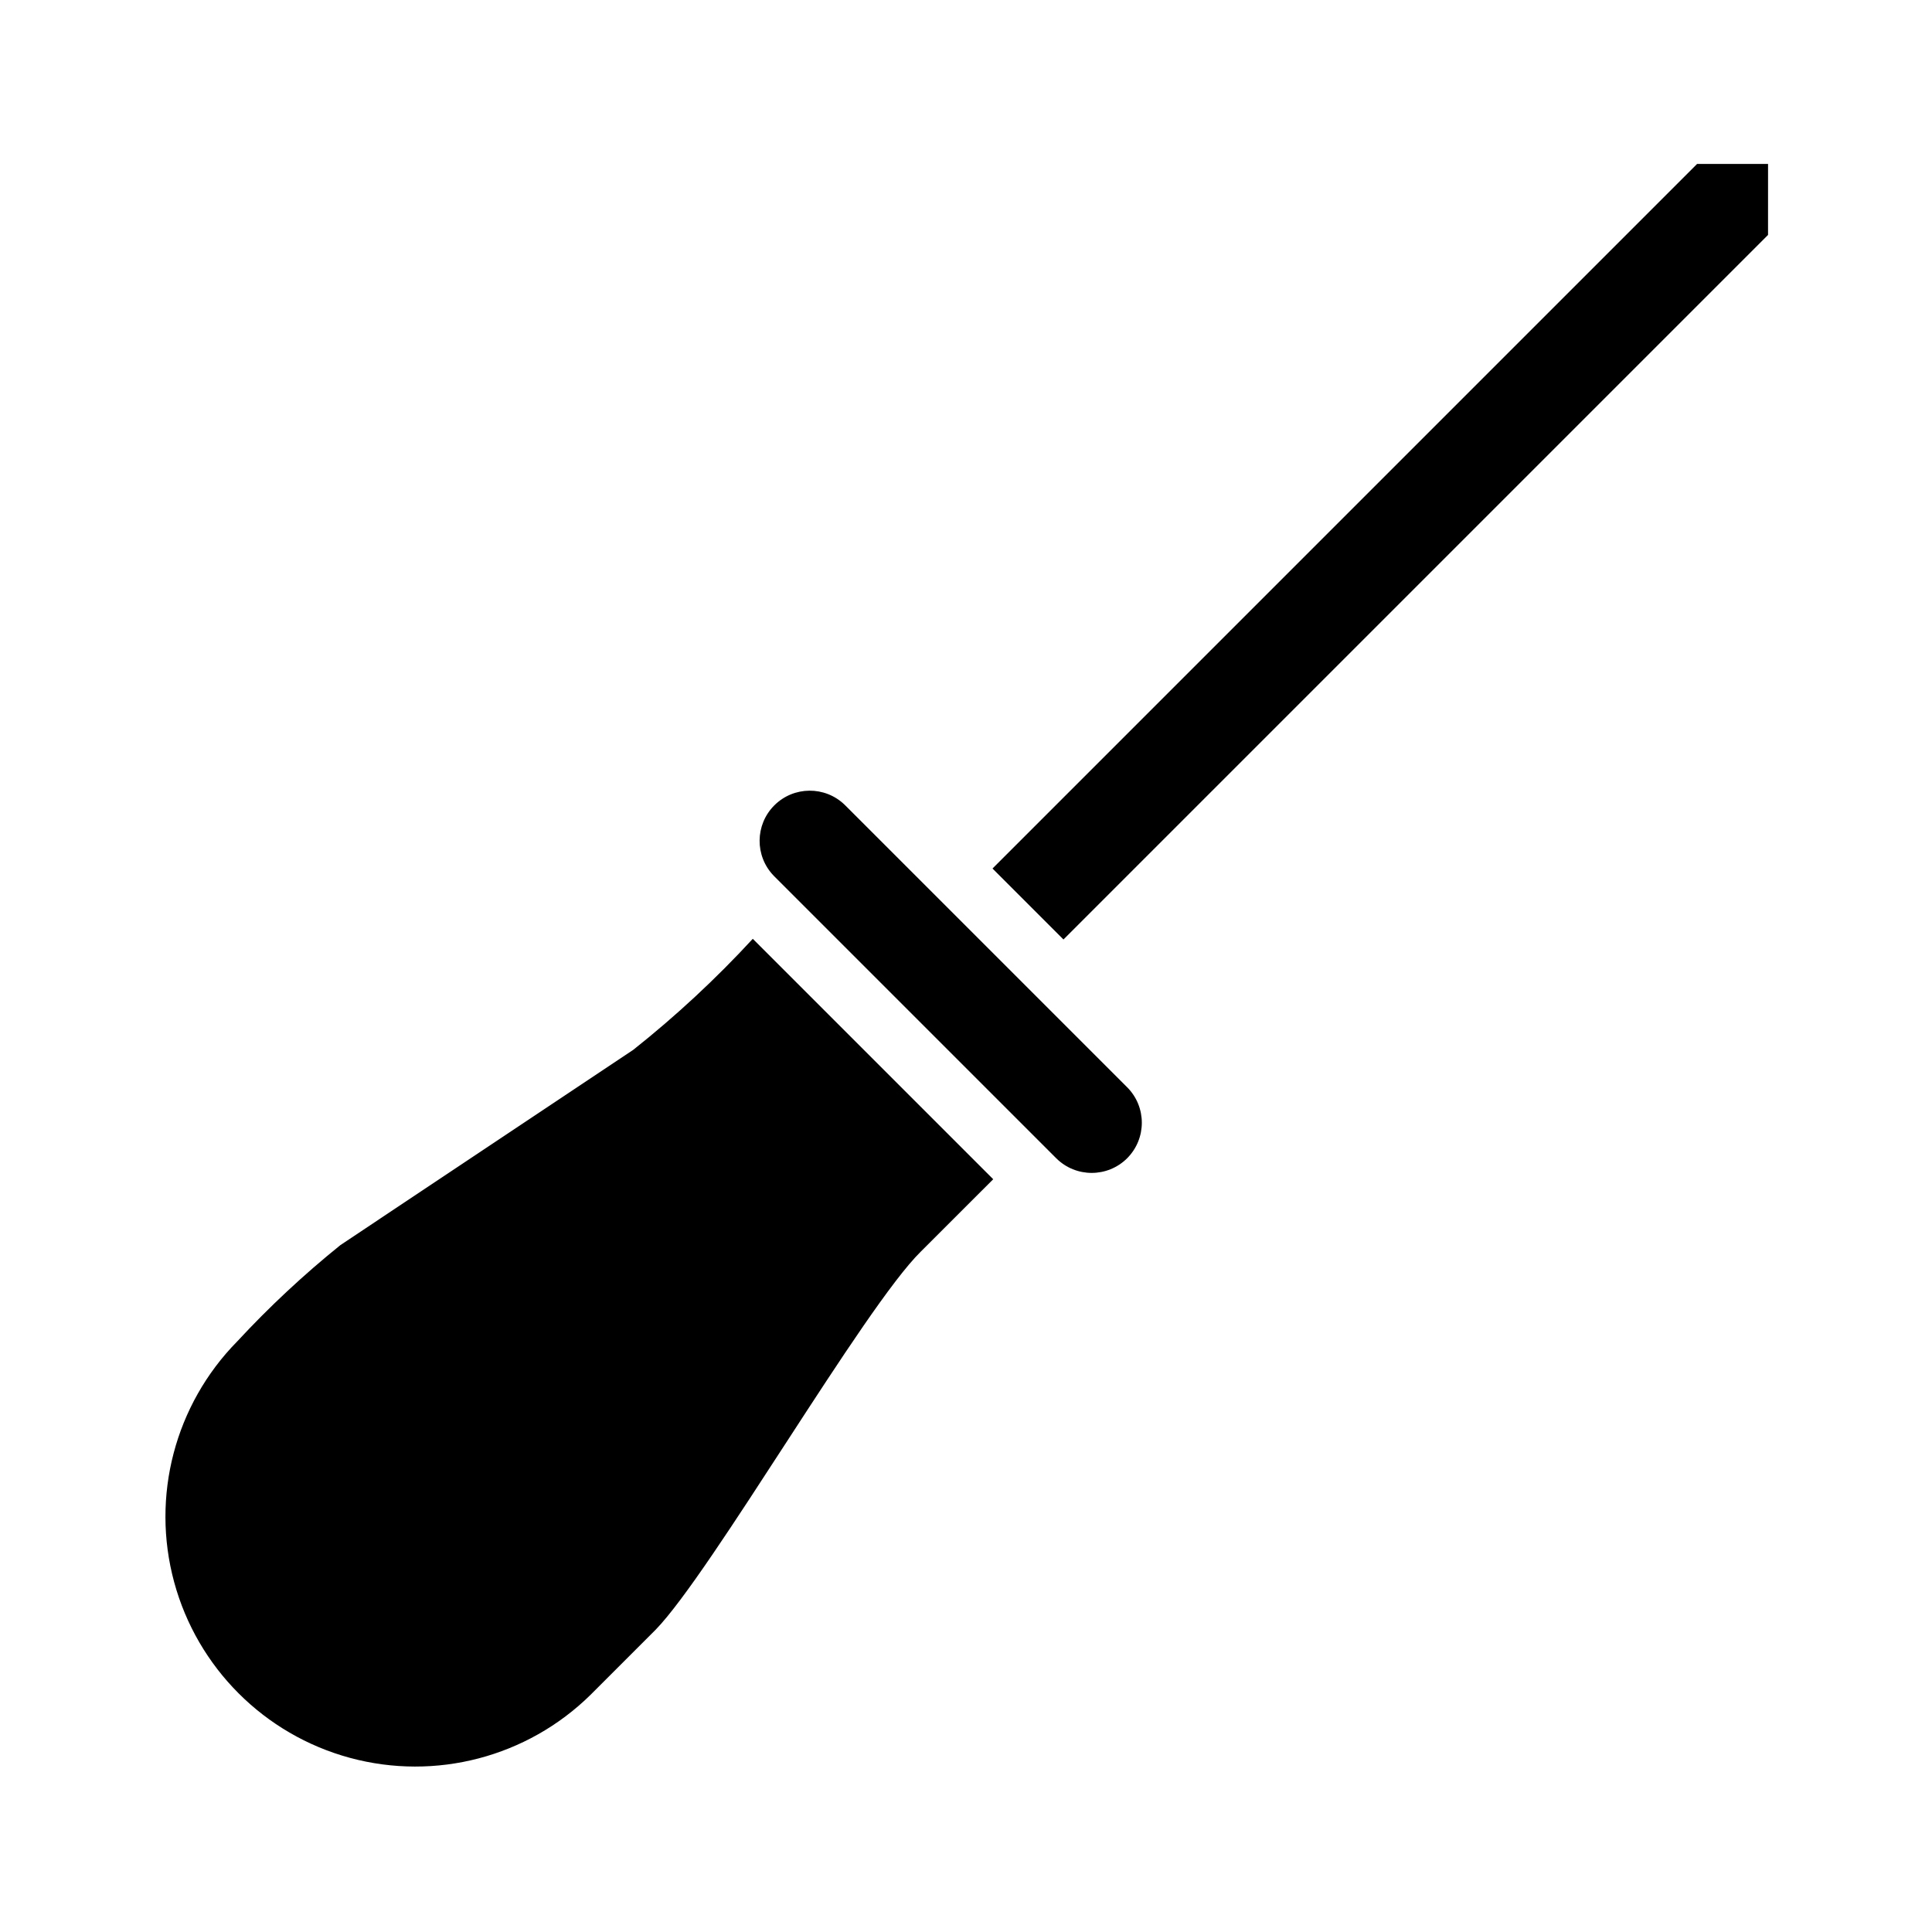 <?xml version="1.0" encoding="UTF-8"?>
<!-- Uploaded to: ICON Repo, www.svgrepo.com, Generator: ICON Repo Mixer Tools -->
<svg fill="#000000" width="800px" height="800px" version="1.1" viewBox="144 144 512 512" xmlns="http://www.w3.org/2000/svg">
 <path d="m388.02 475.69c-15.066 14.805-55.441 84.926-70.254 100.19l-17.266 17.266c-16.773 16.496-41.043 22.855-63.75 16.707-22.711-6.152-40.449-23.895-46.602-46.602-6.152-22.711 0.207-46.98 16.707-63.754 8.488-9.164 17.633-17.699 27.363-25.539l77.598-51.738c11.305-8.973 21.898-18.812 31.68-29.426l63.715 63.715zm54.688-24.746h0.004c-5.199 5.184-13.609 5.184-18.809 0l-74.844-74.844v-0.004c-5.062-5.215-4.996-13.527 0.141-18.664 5.141-5.137 13.449-5.199 18.664-0.137l37.422 37.418 37.418 37.418h0.004c5.184 5.199 5.184 13.609 0.004 18.812zm169.84-244.69-186.72 186.72c-4.688-4.684-14.121-14.121-18.805-18.809l186.72-186.72h18.809z"/>
</svg>